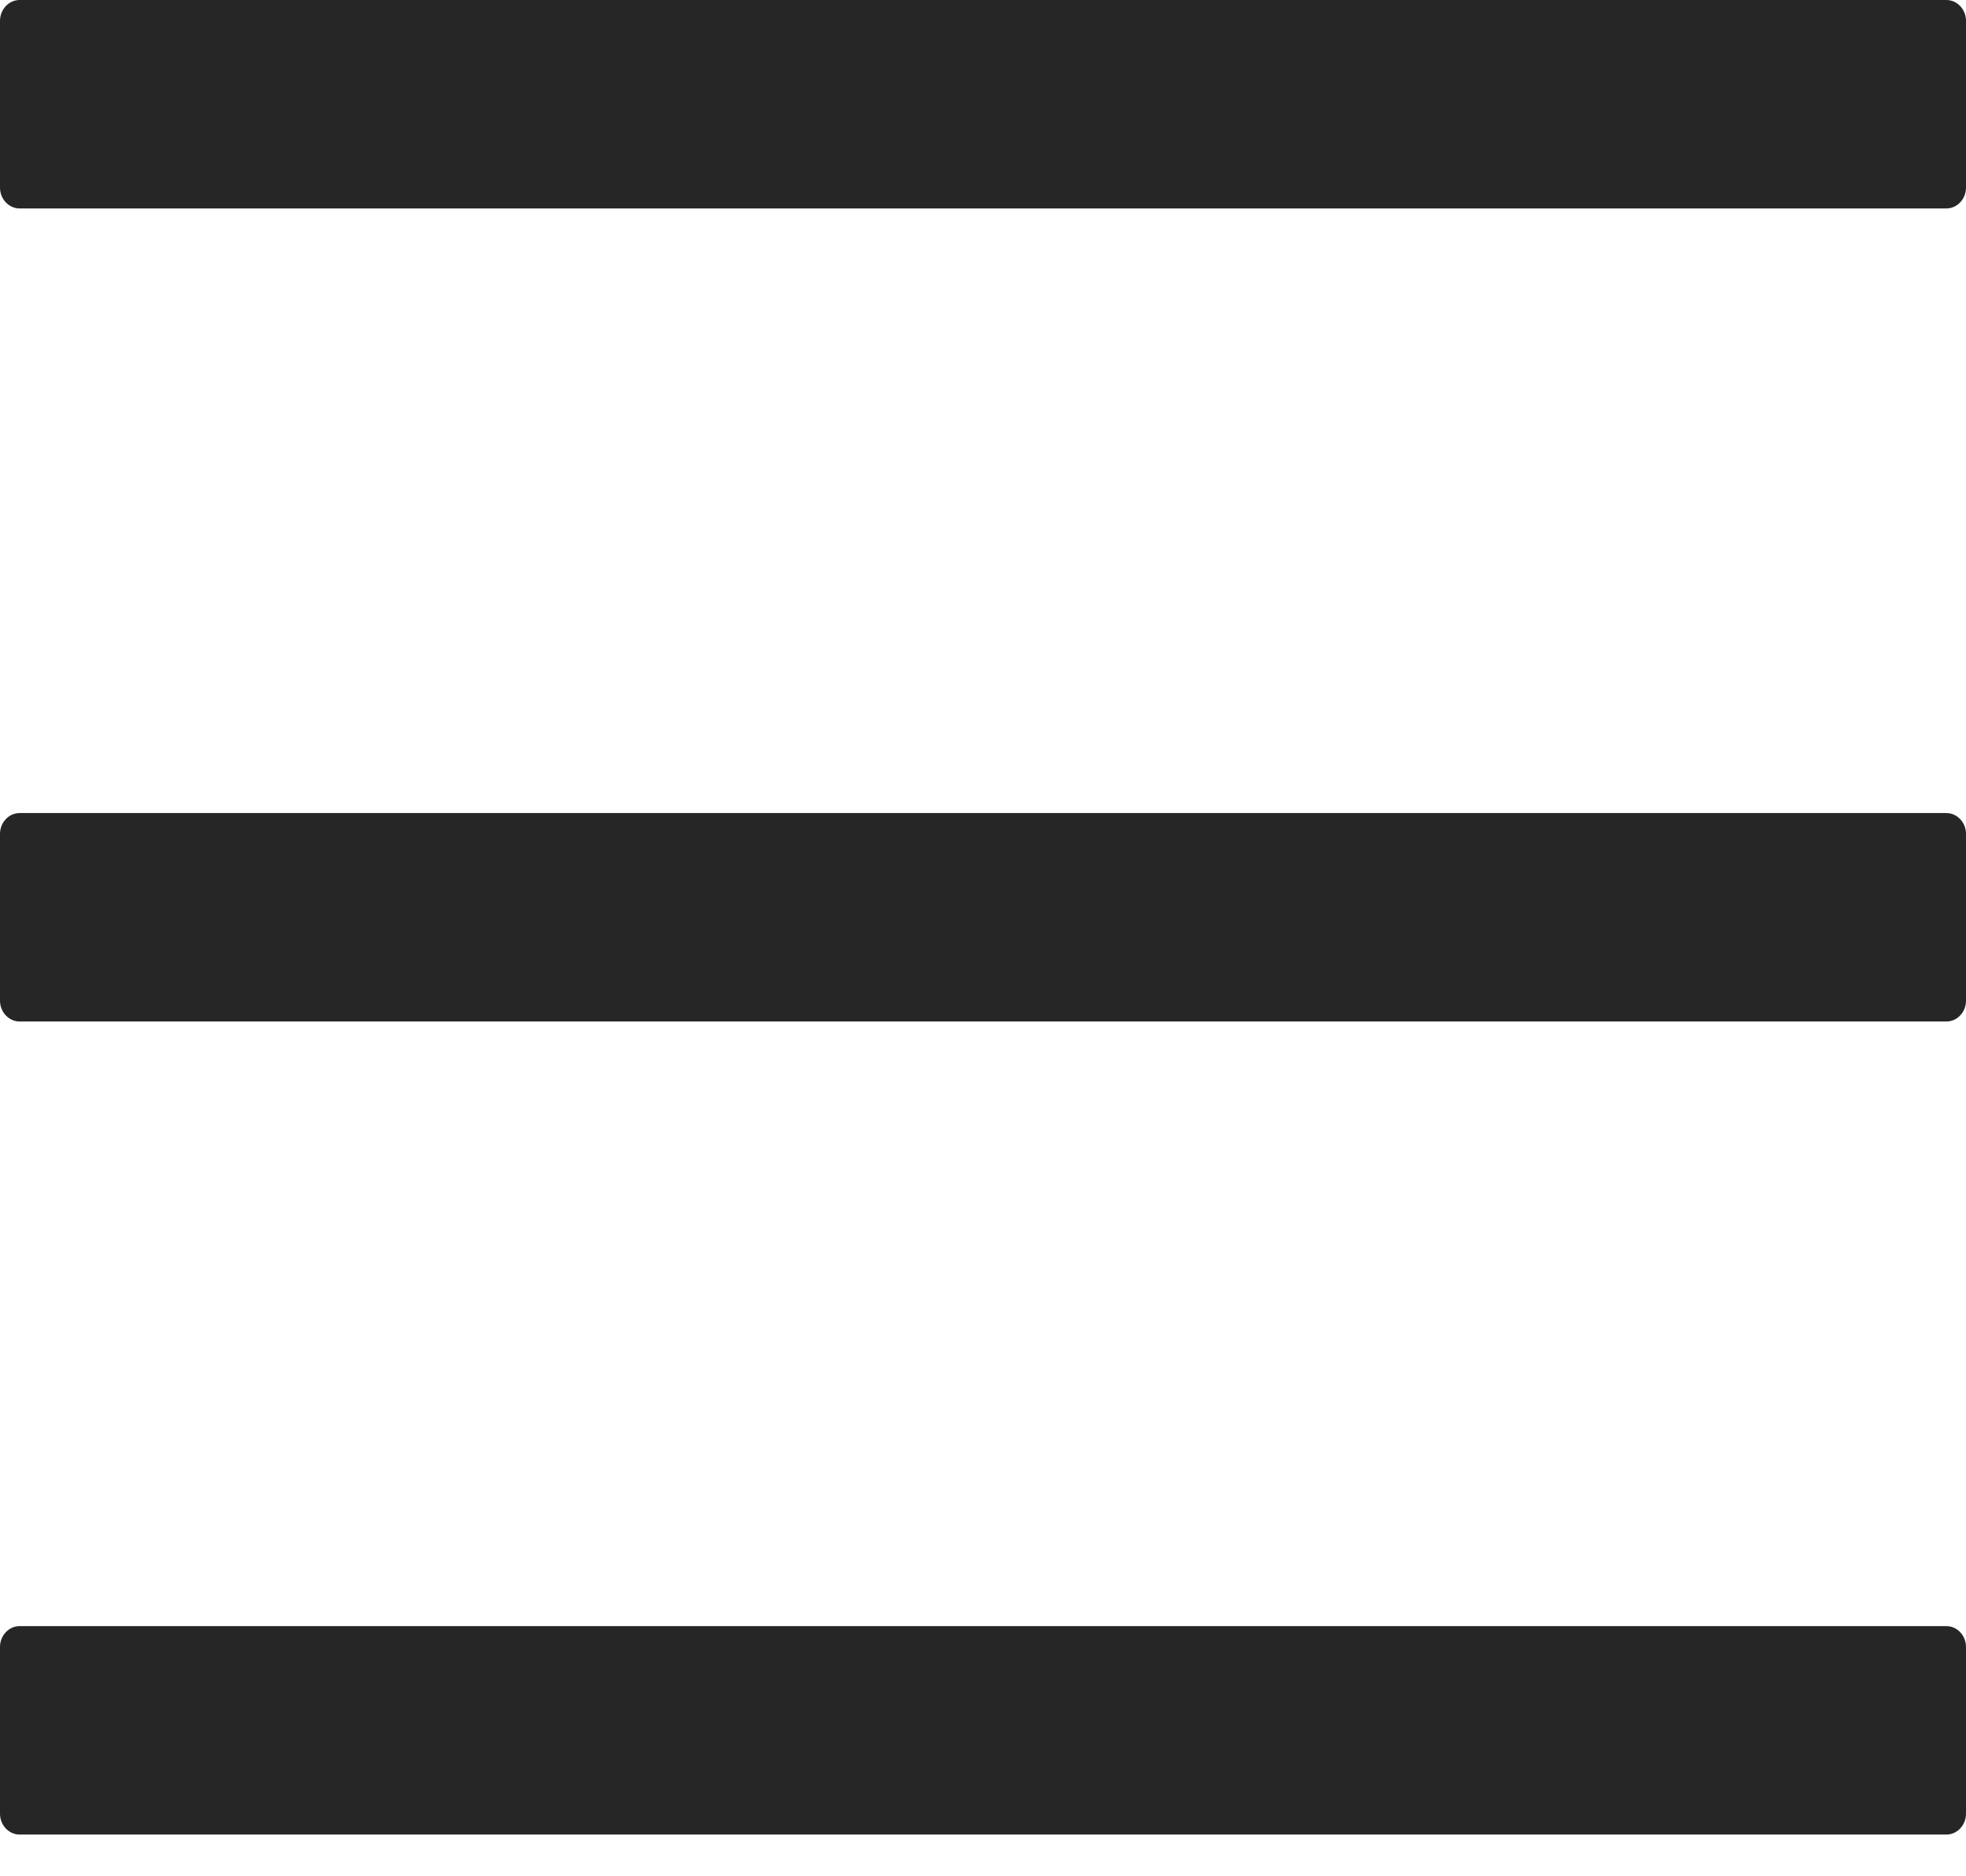 <svg xmlns="http://www.w3.org/2000/svg" width="22" height="21" viewBox="0 0 22 21" fill="none">
<path d="M21.78 0H0.22C0.099 0 0 0.105 0 0.233V2.1C0 2.228 0.099 2.333 0.22 2.333H21.78C21.901 2.333 22 2.228 22 2.1V0.233C22 0.105 21.901 0 21.78 0ZM21.78 18.2H0.22C0.099 18.2 0 18.305 0 18.433V20.3C0 20.428 0.099 20.533 0.22 20.533H21.78C21.901 20.533 22 20.428 22 20.3V18.433C22 18.305 21.901 18.2 21.78 18.2ZM21.78 9.1H0.22C0.099 9.1 0 9.205 0 9.333V11.2C0 11.328 0.099 11.433 0.22 11.433H21.78C21.901 11.433 22 11.328 22 11.2V9.333C22 9.205 21.901 9.1 21.78 9.1Z" fill="black" fill-opacity="0.85"/>
</svg>
